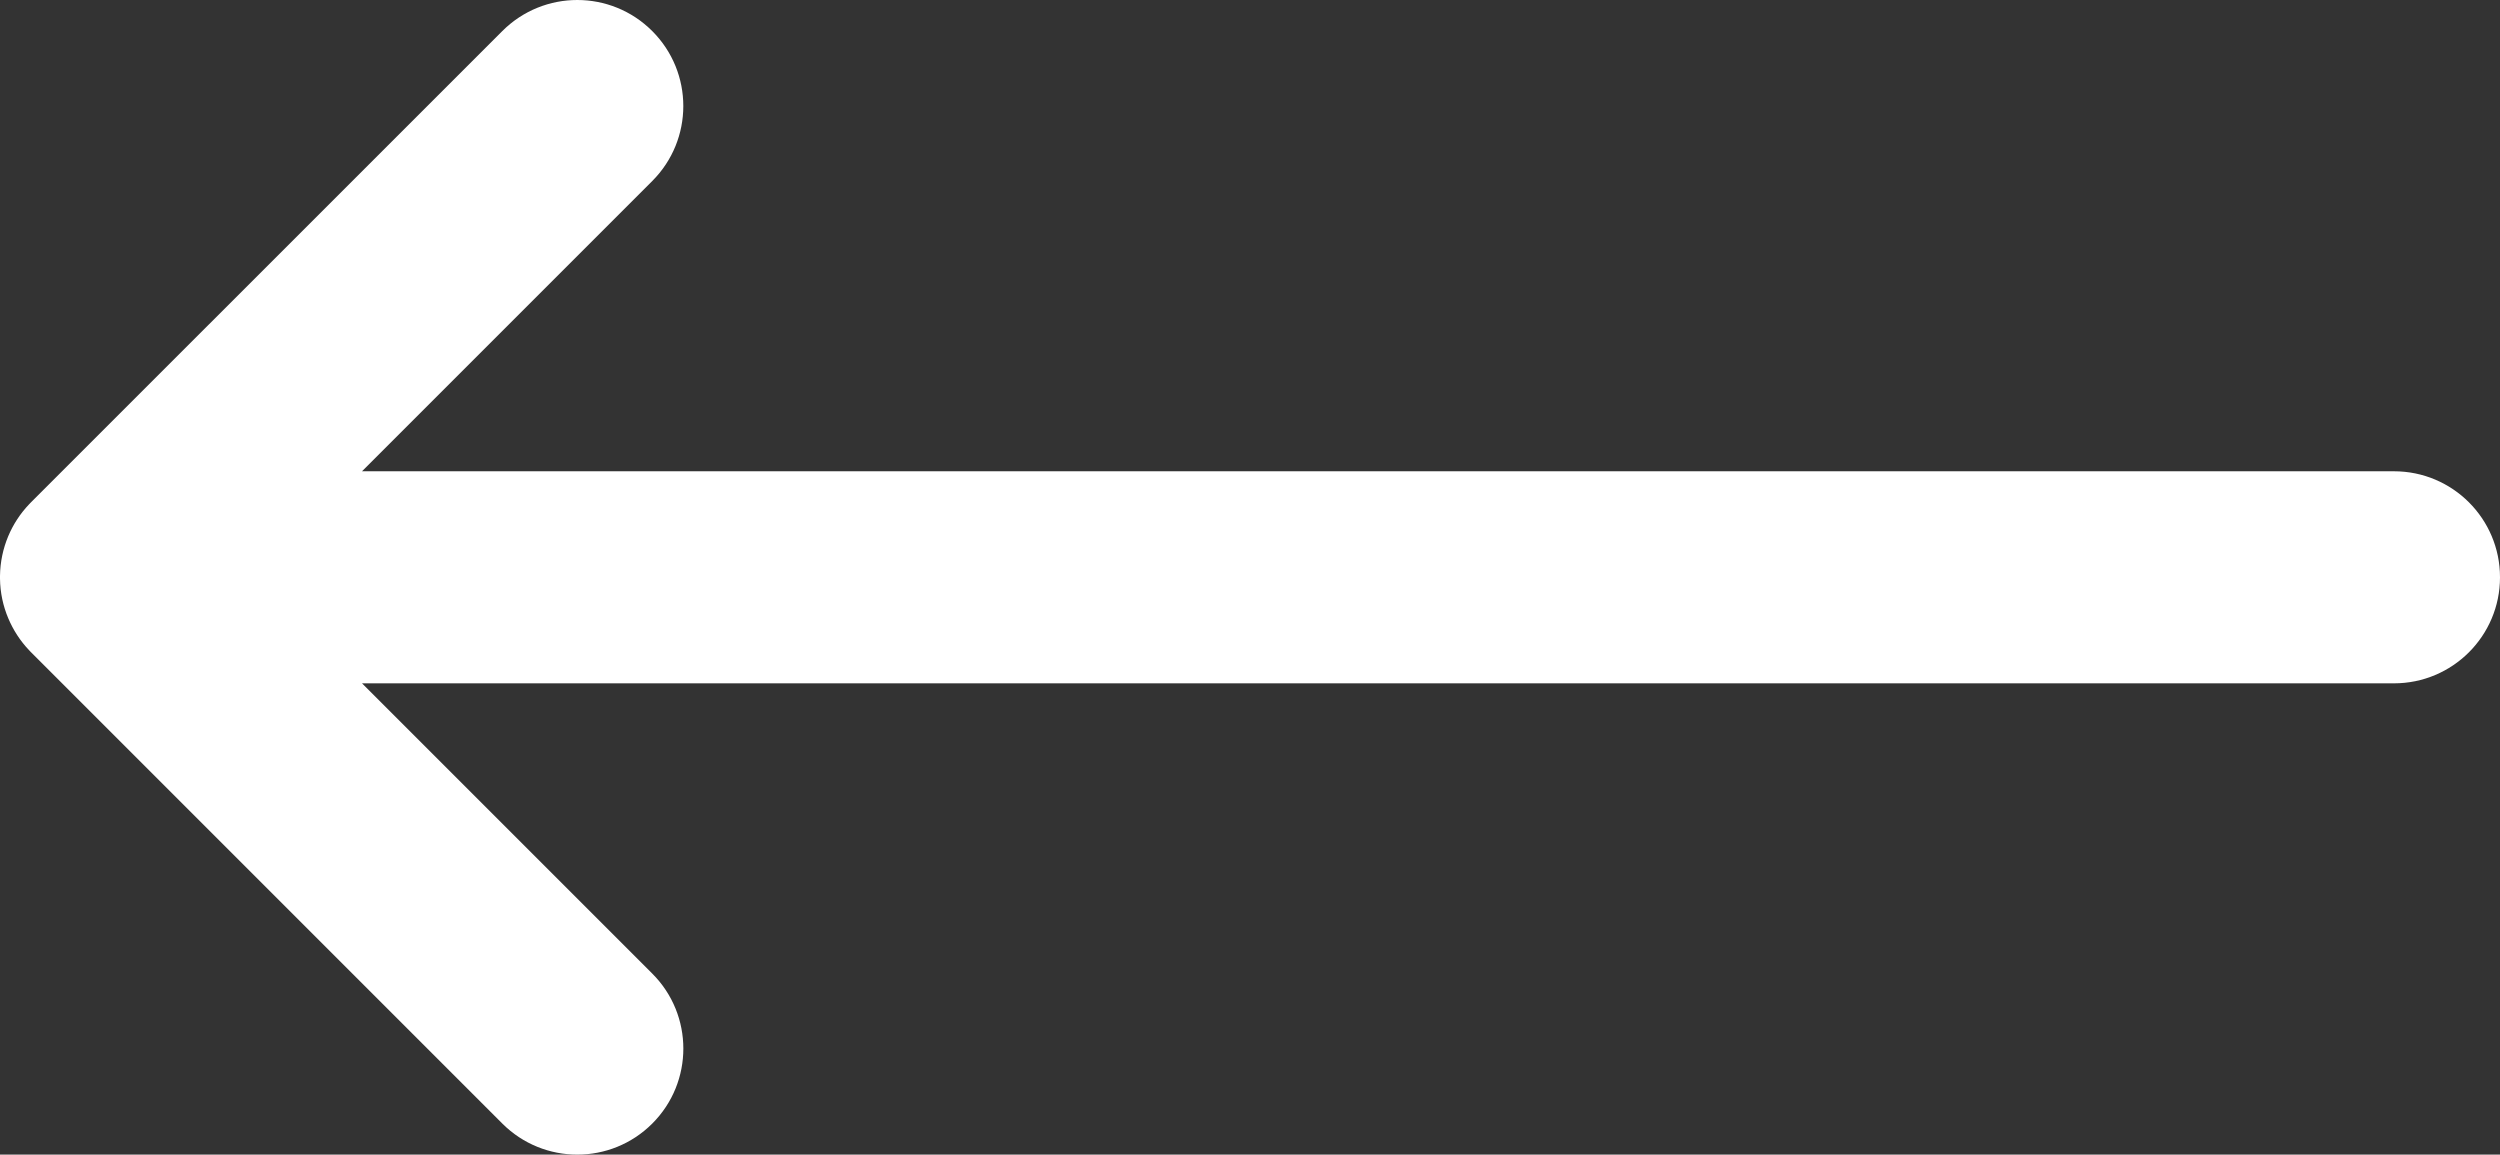 <?xml version="1.0" encoding="UTF-8"?>
<svg id="Layer_2" data-name="Layer 2" xmlns="http://www.w3.org/2000/svg" viewBox="0 0 707.33 326.68">
  <rect x="0" y="0" width="707.33" height="326.68" fill="#333333" stroke="none"/>
  <defs>
    <style>
      .cls-1 {
        fill: #fff;
        stroke-width: 0px;
      }
    </style>
  </defs>
  <g id="Layer_2-2" data-name="Layer 2">
    <g id="Layer_1_copy_3" data-name="Layer 1 copy 3">
      <path class="cls-1" d="m163.33,0c7.68,0,15.36,2.93,21.21,8.79,11.72,11.72,11.72,30.71,0,42.43l-82.12,82.12h574.91c16.57,0,30,13.43,30,30s-13.43,30-30,30H102.43l82.12,82.12c11.72,11.72,11.72,30.71,0,42.43-11.71,11.72-30.71,11.72-42.43,0L8.79,184.55s-.09-.09-.13-.13h-.01s-.11-.13-.11-.13c0,0-.02-.02-.03-.03-.03-.03-.06-.06-.09-.1-.02-.02-.03-.04-.05-.05-.02-.02-.05-.05-.07-.07-2.6-2.72-4.58-5.82-5.96-9.1-1.47-3.47-2.29-7.27-2.34-11.25h0v-.18h0v-.35h0v-.19h0c.05-3.98.87-7.77,2.32-11.24,1.38-3.29,3.36-6.38,5.96-9.1.02-.02.05-.05.07-.07.02-.02.03-.04.05-.05.03-.03.06-.06.09-.1,0,0,.02-.02.03-.03l.11-.12h.01s.09-.1.13-.14L142.12,8.79c5.86-5.86,13.54-8.79,21.21-8.79h0Z"/>
    </g>
  </g>
</svg>